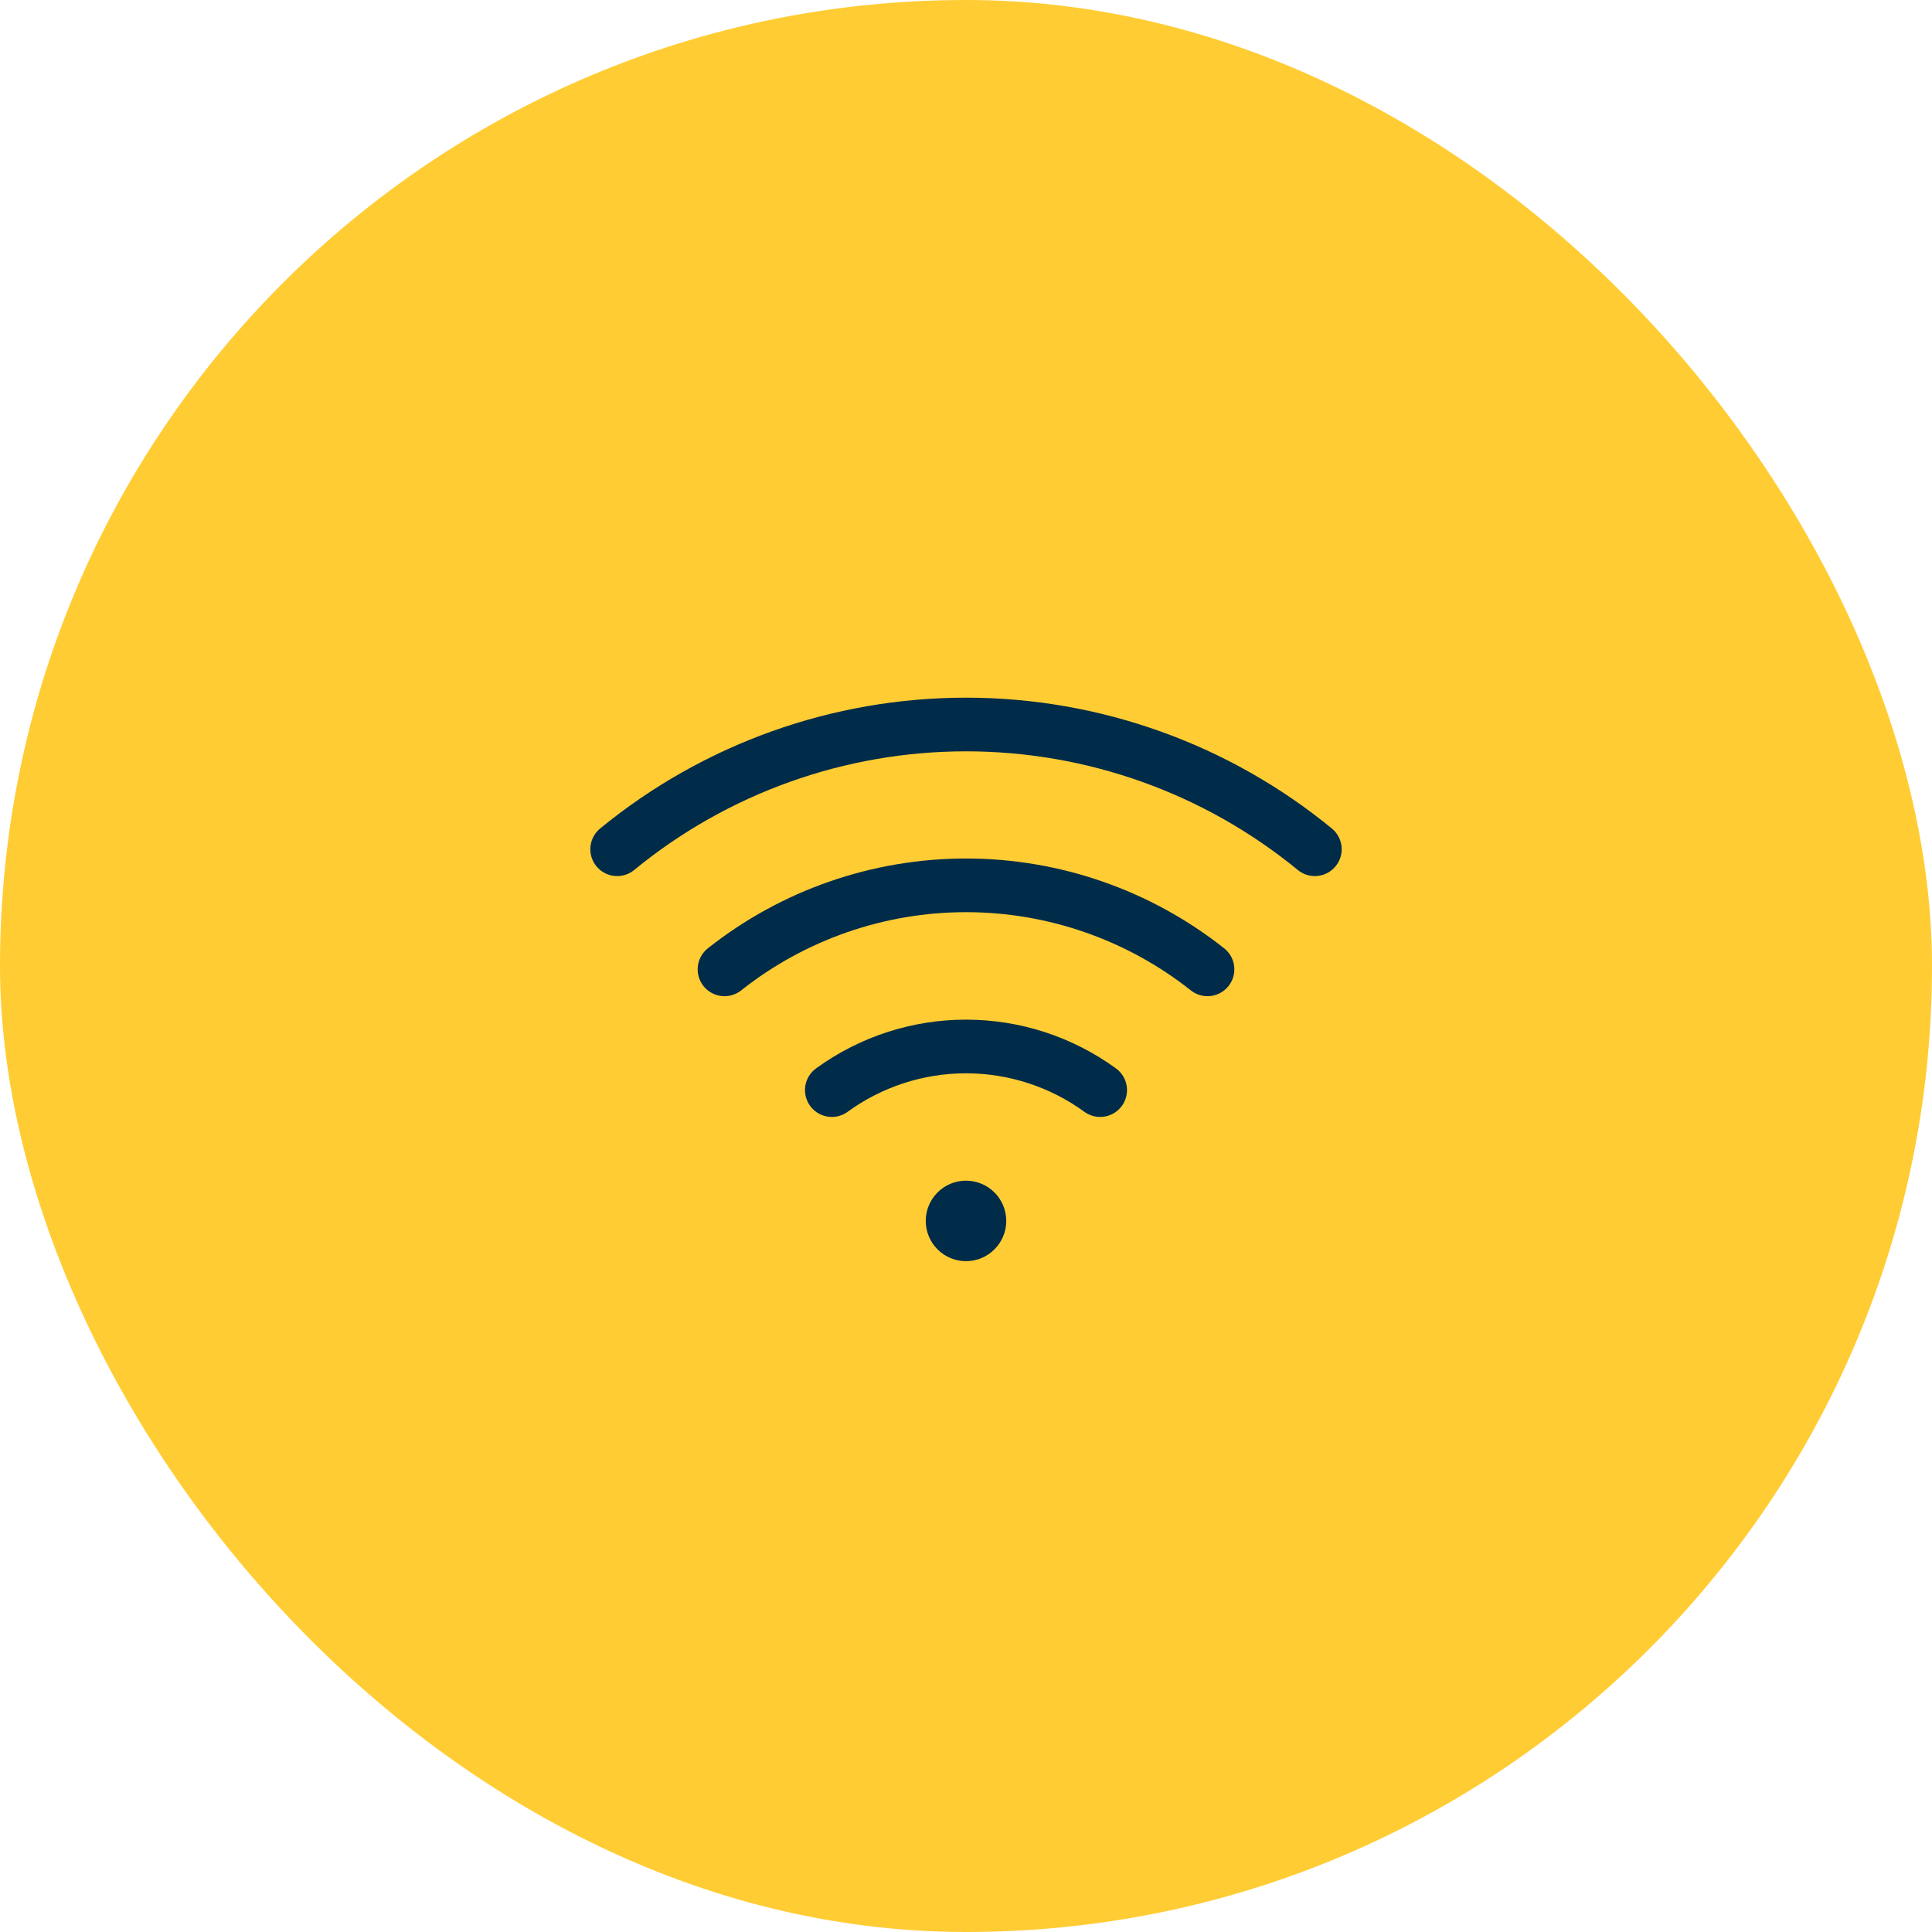 <svg width="72" height="72" viewBox="0 0 72 72" fill="none" xmlns="http://www.w3.org/2000/svg">
<rect width="72" height="72" rx="36" fill="#FFCC33"/>
<g clip-path="url(#clip0_588_2273)">
<path d="M36 47C36.828 47 37.5 46.328 37.5 45.5C37.5 44.672 36.828 44 36 44C35.172 44 34.5 44.672 34.5 45.5C34.5 46.328 35.172 47 36 47Z" fill="#002B49"/>
<path d="M49 31.649C45.335 28.642 40.74 27 36 27C31.259 27 26.665 28.642 23 31.649" stroke="#002B49" stroke-width="2" stroke-linecap="round" stroke-linejoin="round"/>
<path d="M45 36.125C42.438 34.097 39.267 32.994 36 32.994C32.733 32.994 29.562 34.097 27 36.125" stroke="#002B49" stroke-width="2" stroke-linecap="round" stroke-linejoin="round"/>
<path d="M41 40.625C39.547 39.568 37.797 38.999 36 38.999C34.203 38.999 32.453 39.568 31 40.625" stroke="#002B49" stroke-width="2" stroke-linecap="round" stroke-linejoin="round"/>
</g>
<defs>
<clipPath id="clip0_588_2273">
<rect width="32" height="32" fill="white" transform="translate(20 20)"/>
</clipPath>
</defs>
</svg>
